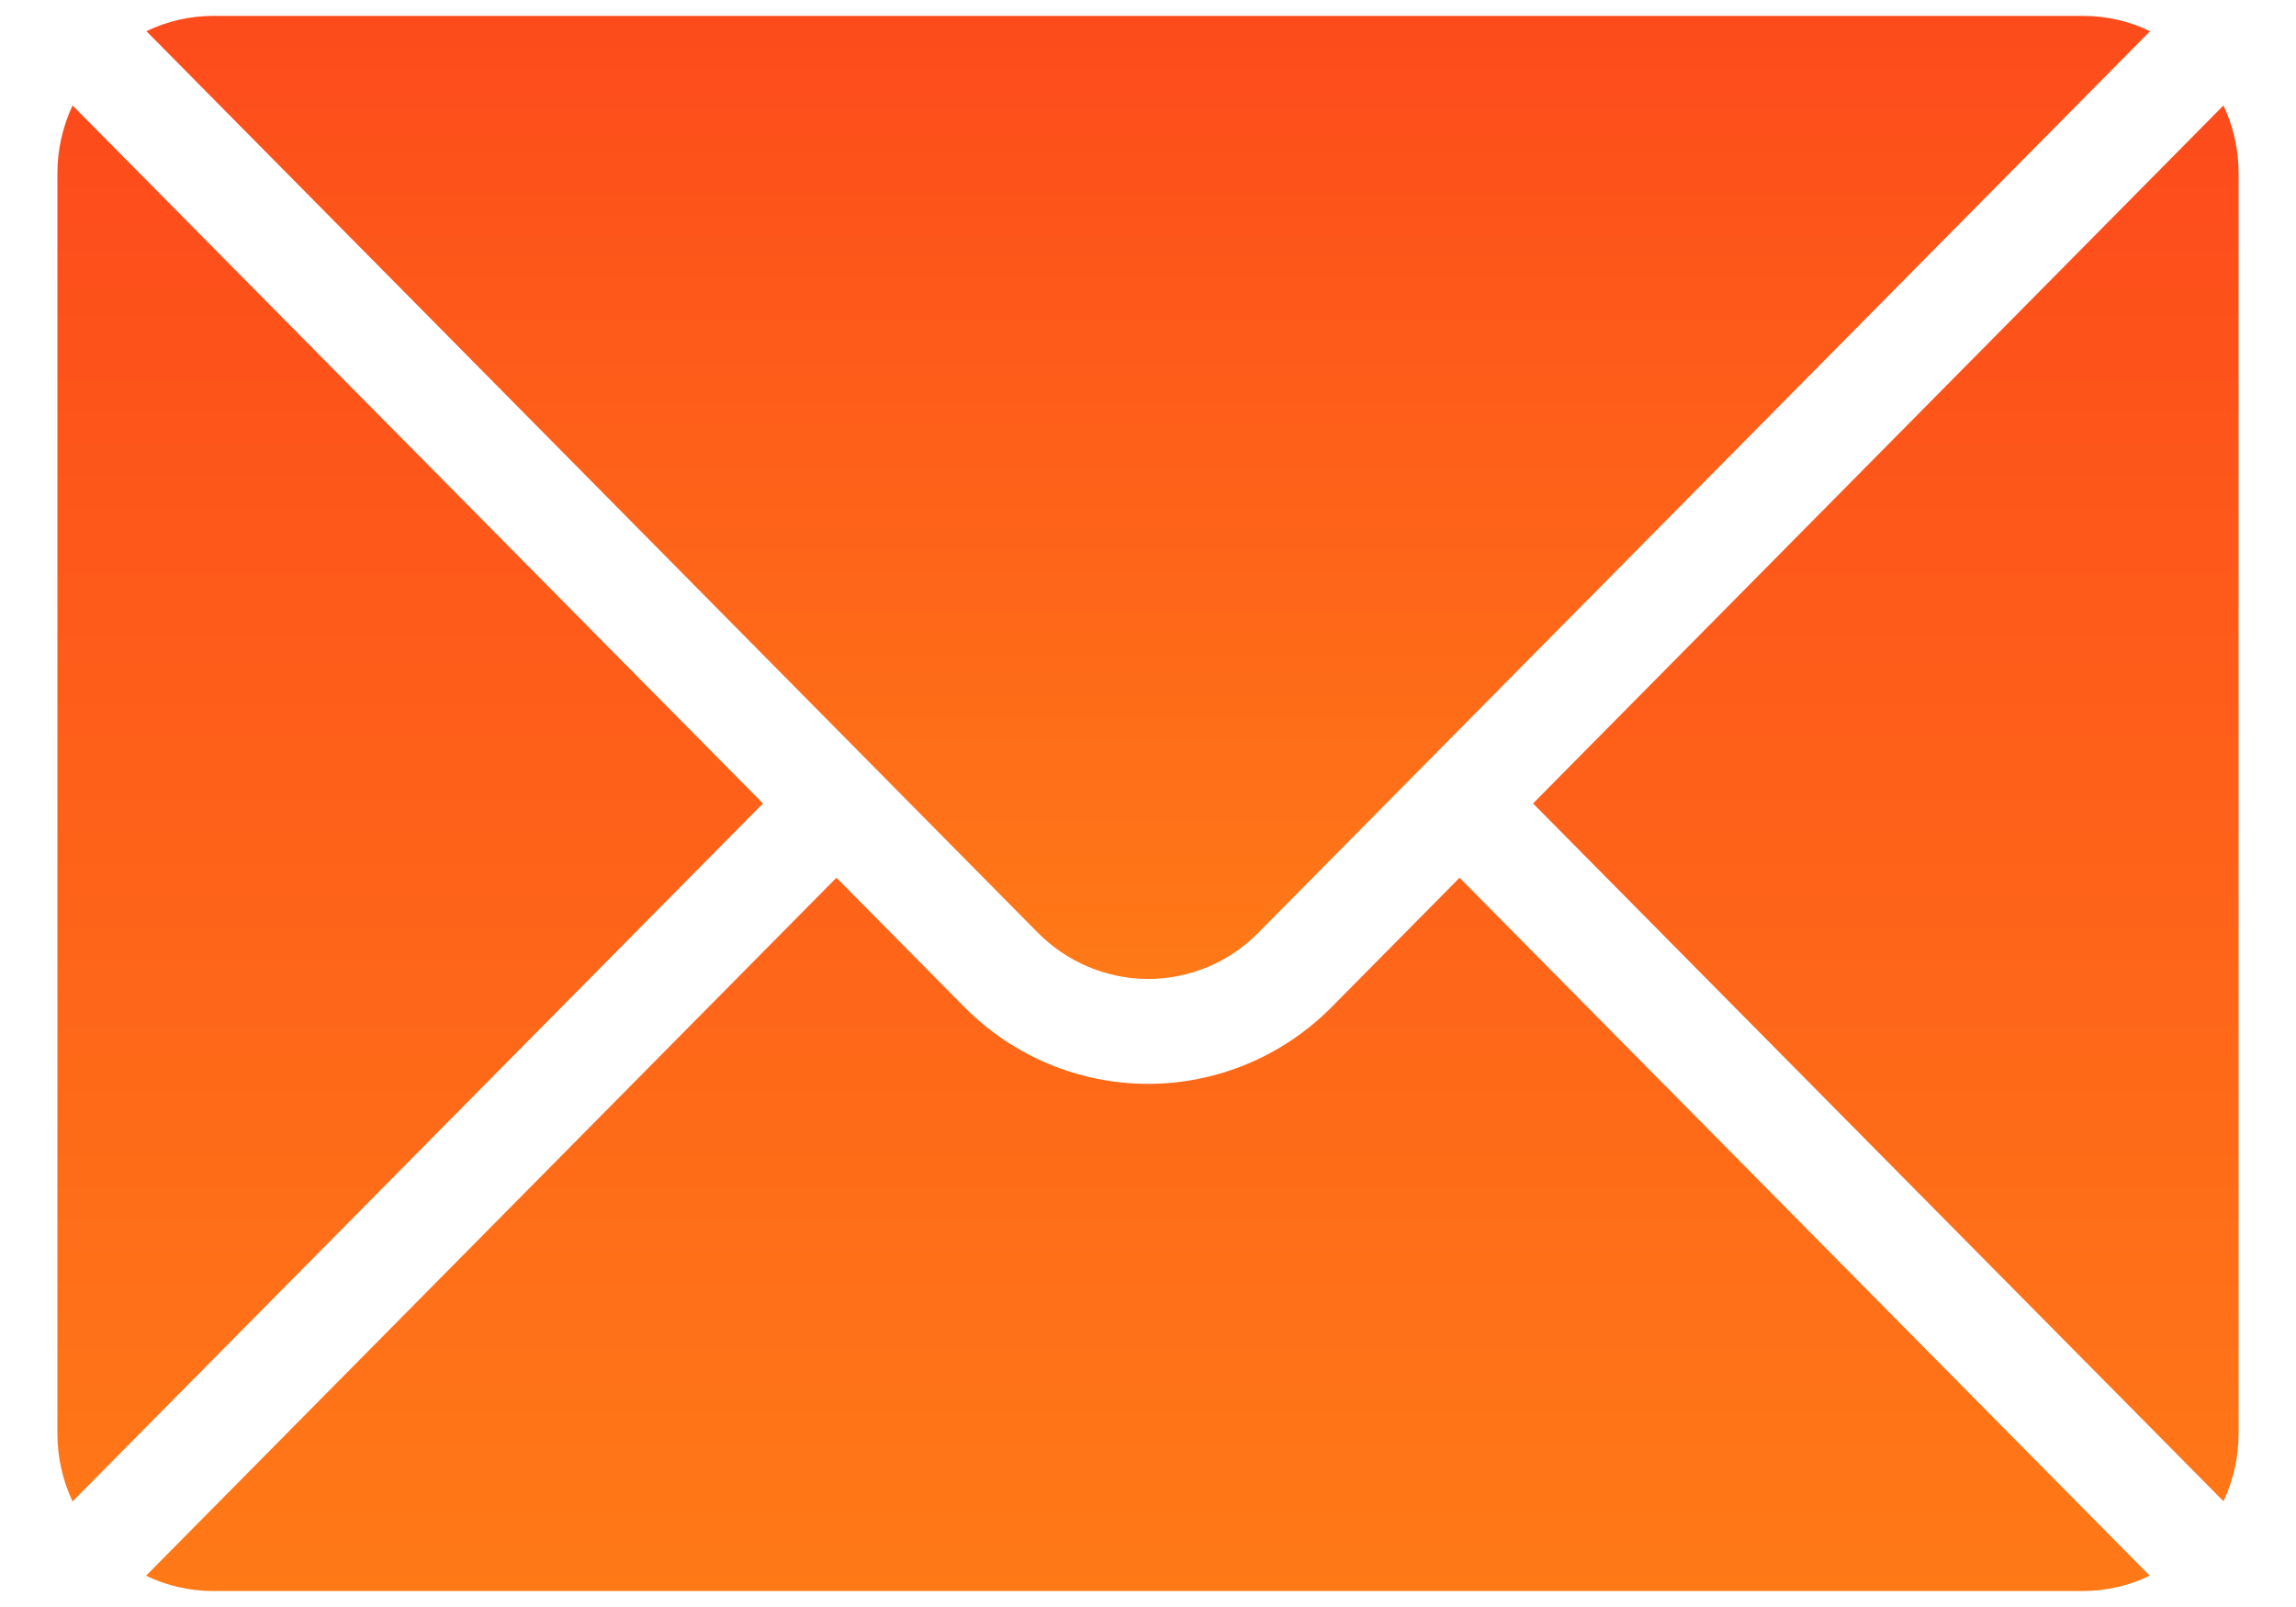 <svg width="50" height="35" viewBox="0 0 50 35" fill="none" xmlns="http://www.w3.org/2000/svg">
<path fill-rule="evenodd" clip-rule="evenodd" d="M18.215 19.117L3.18 34.319C3.63 34.536 4.13 34.652 4.64 34.652H45.355C45.865 34.652 46.365 34.536 46.815 34.319L31.785 19.117L29 21.933C27.94 23.004 26.5 23.606 25 23.606C23.5 23.606 22.06 23.004 21 21.933L18.215 19.117ZM48.42 2.297C48.635 2.752 48.75 3.257 48.75 3.773V31.22C48.75 31.735 48.635 32.241 48.42 32.696L33.385 17.499L48.42 2.297ZM1.58 2.297L16.615 17.499L1.58 32.701C1.365 32.246 1.25 31.74 1.25 31.225V3.778C1.25 3.257 1.365 2.757 1.58 2.297Z" fill="url(#paint0_linear_336_669)"/>
<path fill-rule="evenodd" clip-rule="evenodd" d="M46.822 0.679C46.373 0.462 45.873 0.346 45.362 0.346H4.647C4.138 0.346 3.638 0.462 3.188 0.679L22.602 20.315C23.238 20.957 24.102 21.321 25.003 21.321C25.902 21.321 26.767 20.962 27.402 20.315L46.822 0.679Z" fill="url(#paint1_linear_336_669)"/>
<defs>
<linearGradient id="paint0_linear_336_669" x1="25" y1="2.297" x2="25" y2="34.652" gradientUnits="userSpaceOnUse">
<stop stop-color="#FD4B1B"/>
<stop offset="1" stop-color="#FF7917"/>
</linearGradient>
<linearGradient id="paint1_linear_336_669" x1="25.005" y1="0.346" x2="25.005" y2="21.321" gradientUnits="userSpaceOnUse">
<stop stop-color="#FD4B1B"/>
<stop offset="1" stop-color="#FF7917"/>
</linearGradient>
</defs>
</svg>
